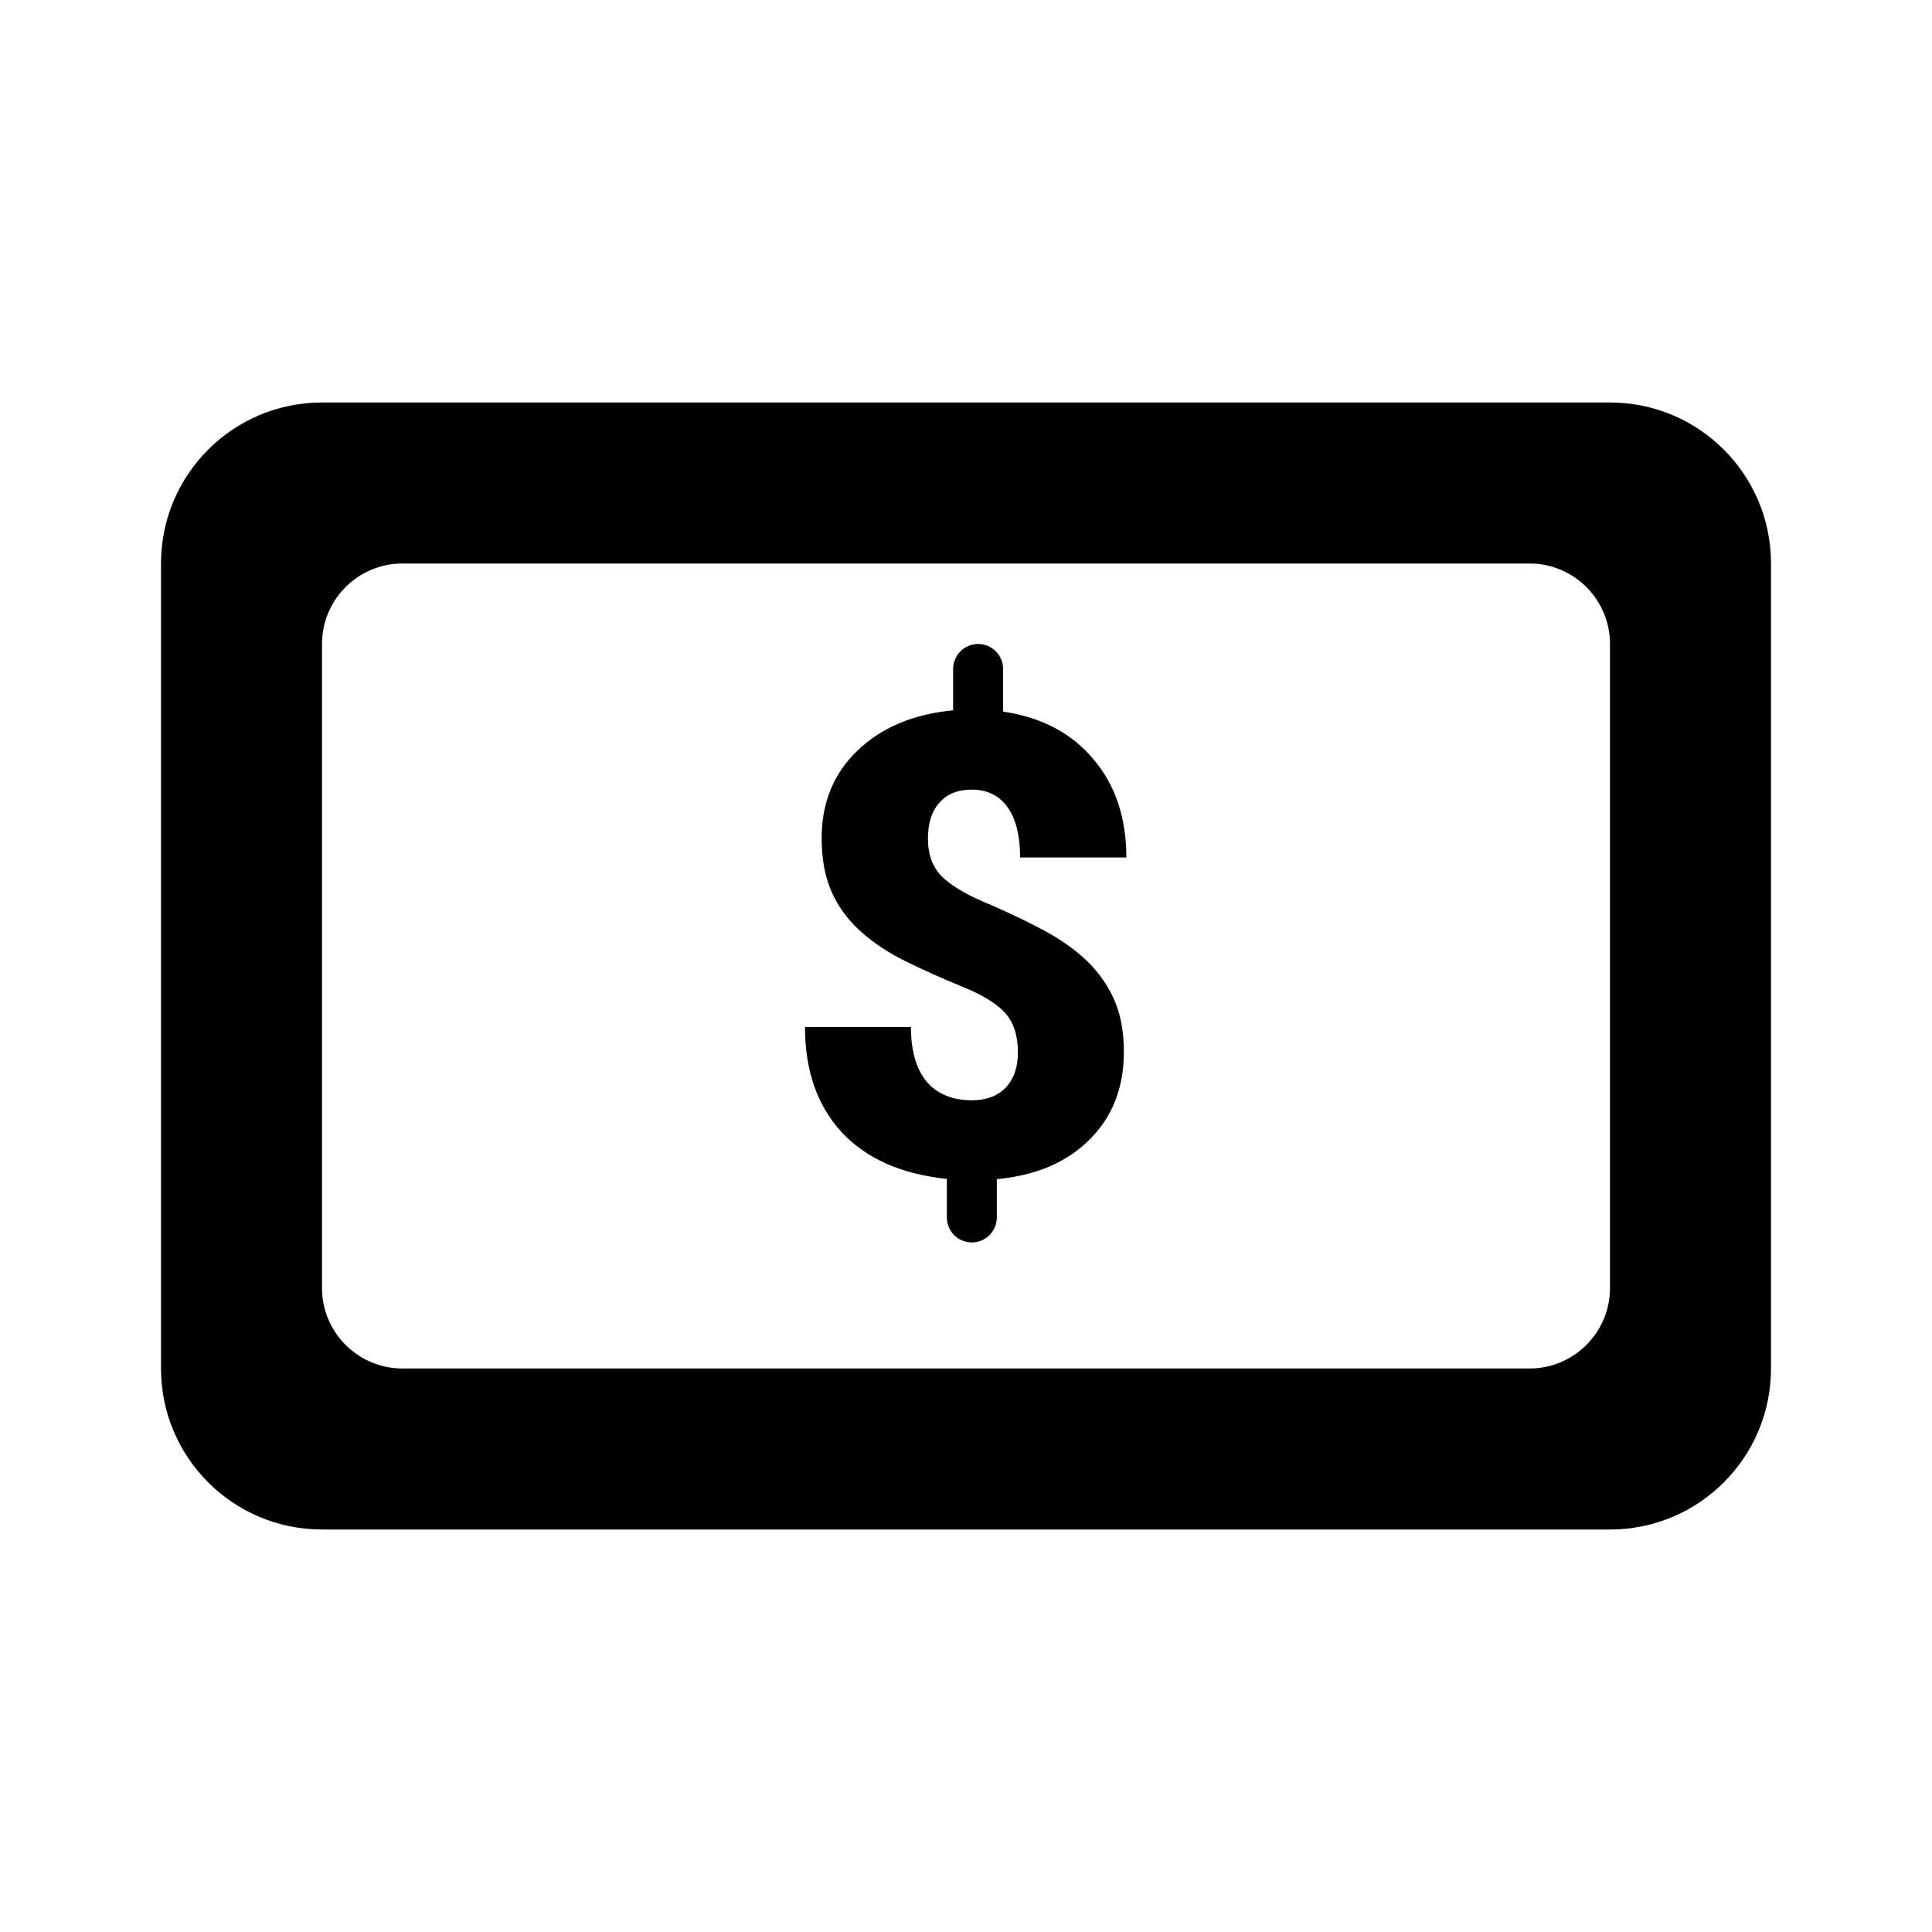 <svg width="24" height="24" viewBox="0 0 24 24" fill="none" xmlns="http://www.w3.org/2000/svg">
<path d="M12.492 12.59C12.594 12.707 12.645 12.868 12.645 13.074C12.645 13.259 12.594 13.405 12.492 13.512C12.391 13.616 12.251 13.668 12.074 13.668C11.832 13.668 11.645 13.591 11.512 13.438C11.382 13.281 11.316 13.055 11.316 12.758H10C10 13.297 10.151 13.732 10.453 14.062C10.758 14.391 11.194 14.585 11.762 14.645V15.123C11.762 15.295 11.901 15.434 12.072 15.434C12.244 15.434 12.383 15.295 12.383 15.123V14.648C12.87 14.602 13.254 14.438 13.535 14.156C13.819 13.875 13.961 13.512 13.961 13.066C13.961 12.803 13.917 12.578 13.828 12.391C13.74 12.203 13.617 12.039 13.461 11.898C13.305 11.758 13.118 11.633 12.902 11.523C12.689 11.412 12.461 11.305 12.219 11.203C11.977 11.099 11.801 10.991 11.691 10.879C11.582 10.764 11.527 10.611 11.527 10.418C11.527 10.228 11.574 10.079 11.668 9.973C11.764 9.863 11.898 9.809 12.07 9.809C12.263 9.809 12.412 9.882 12.516 10.027C12.62 10.173 12.672 10.382 12.672 10.652H13.992C13.992 10.158 13.855 9.75 13.582 9.43C13.311 9.107 12.938 8.91 12.461 8.84V8.311C12.461 8.139 12.322 8 12.15 8C11.979 8 11.84 8.139 11.84 8.311V8.824C11.345 8.871 10.949 9.038 10.652 9.324C10.355 9.608 10.207 9.97 10.207 10.41C10.207 10.673 10.249 10.897 10.332 11.082C10.415 11.267 10.535 11.43 10.691 11.57C10.848 11.711 11.034 11.835 11.25 11.941C11.466 12.048 11.702 12.154 11.957 12.258C12.212 12.362 12.391 12.473 12.492 12.59Z" fill="black"/>
<path fill-rule="evenodd" clip-rule="evenodd" d="M2 7C2 5.895 2.895 5 4 5H20C21.105 5 22 5.895 22 7V17C22 18.105 21.105 19 20 19H4C2.895 19 2 18.105 2 17V7ZM4 8C4 7.448 4.448 7 5 7H19C19.552 7 20 7.448 20 8V16C20 16.552 19.552 17 19 17H5C4.448 17 4 16.552 4 16V8Z" fill="black"/>
</svg>
